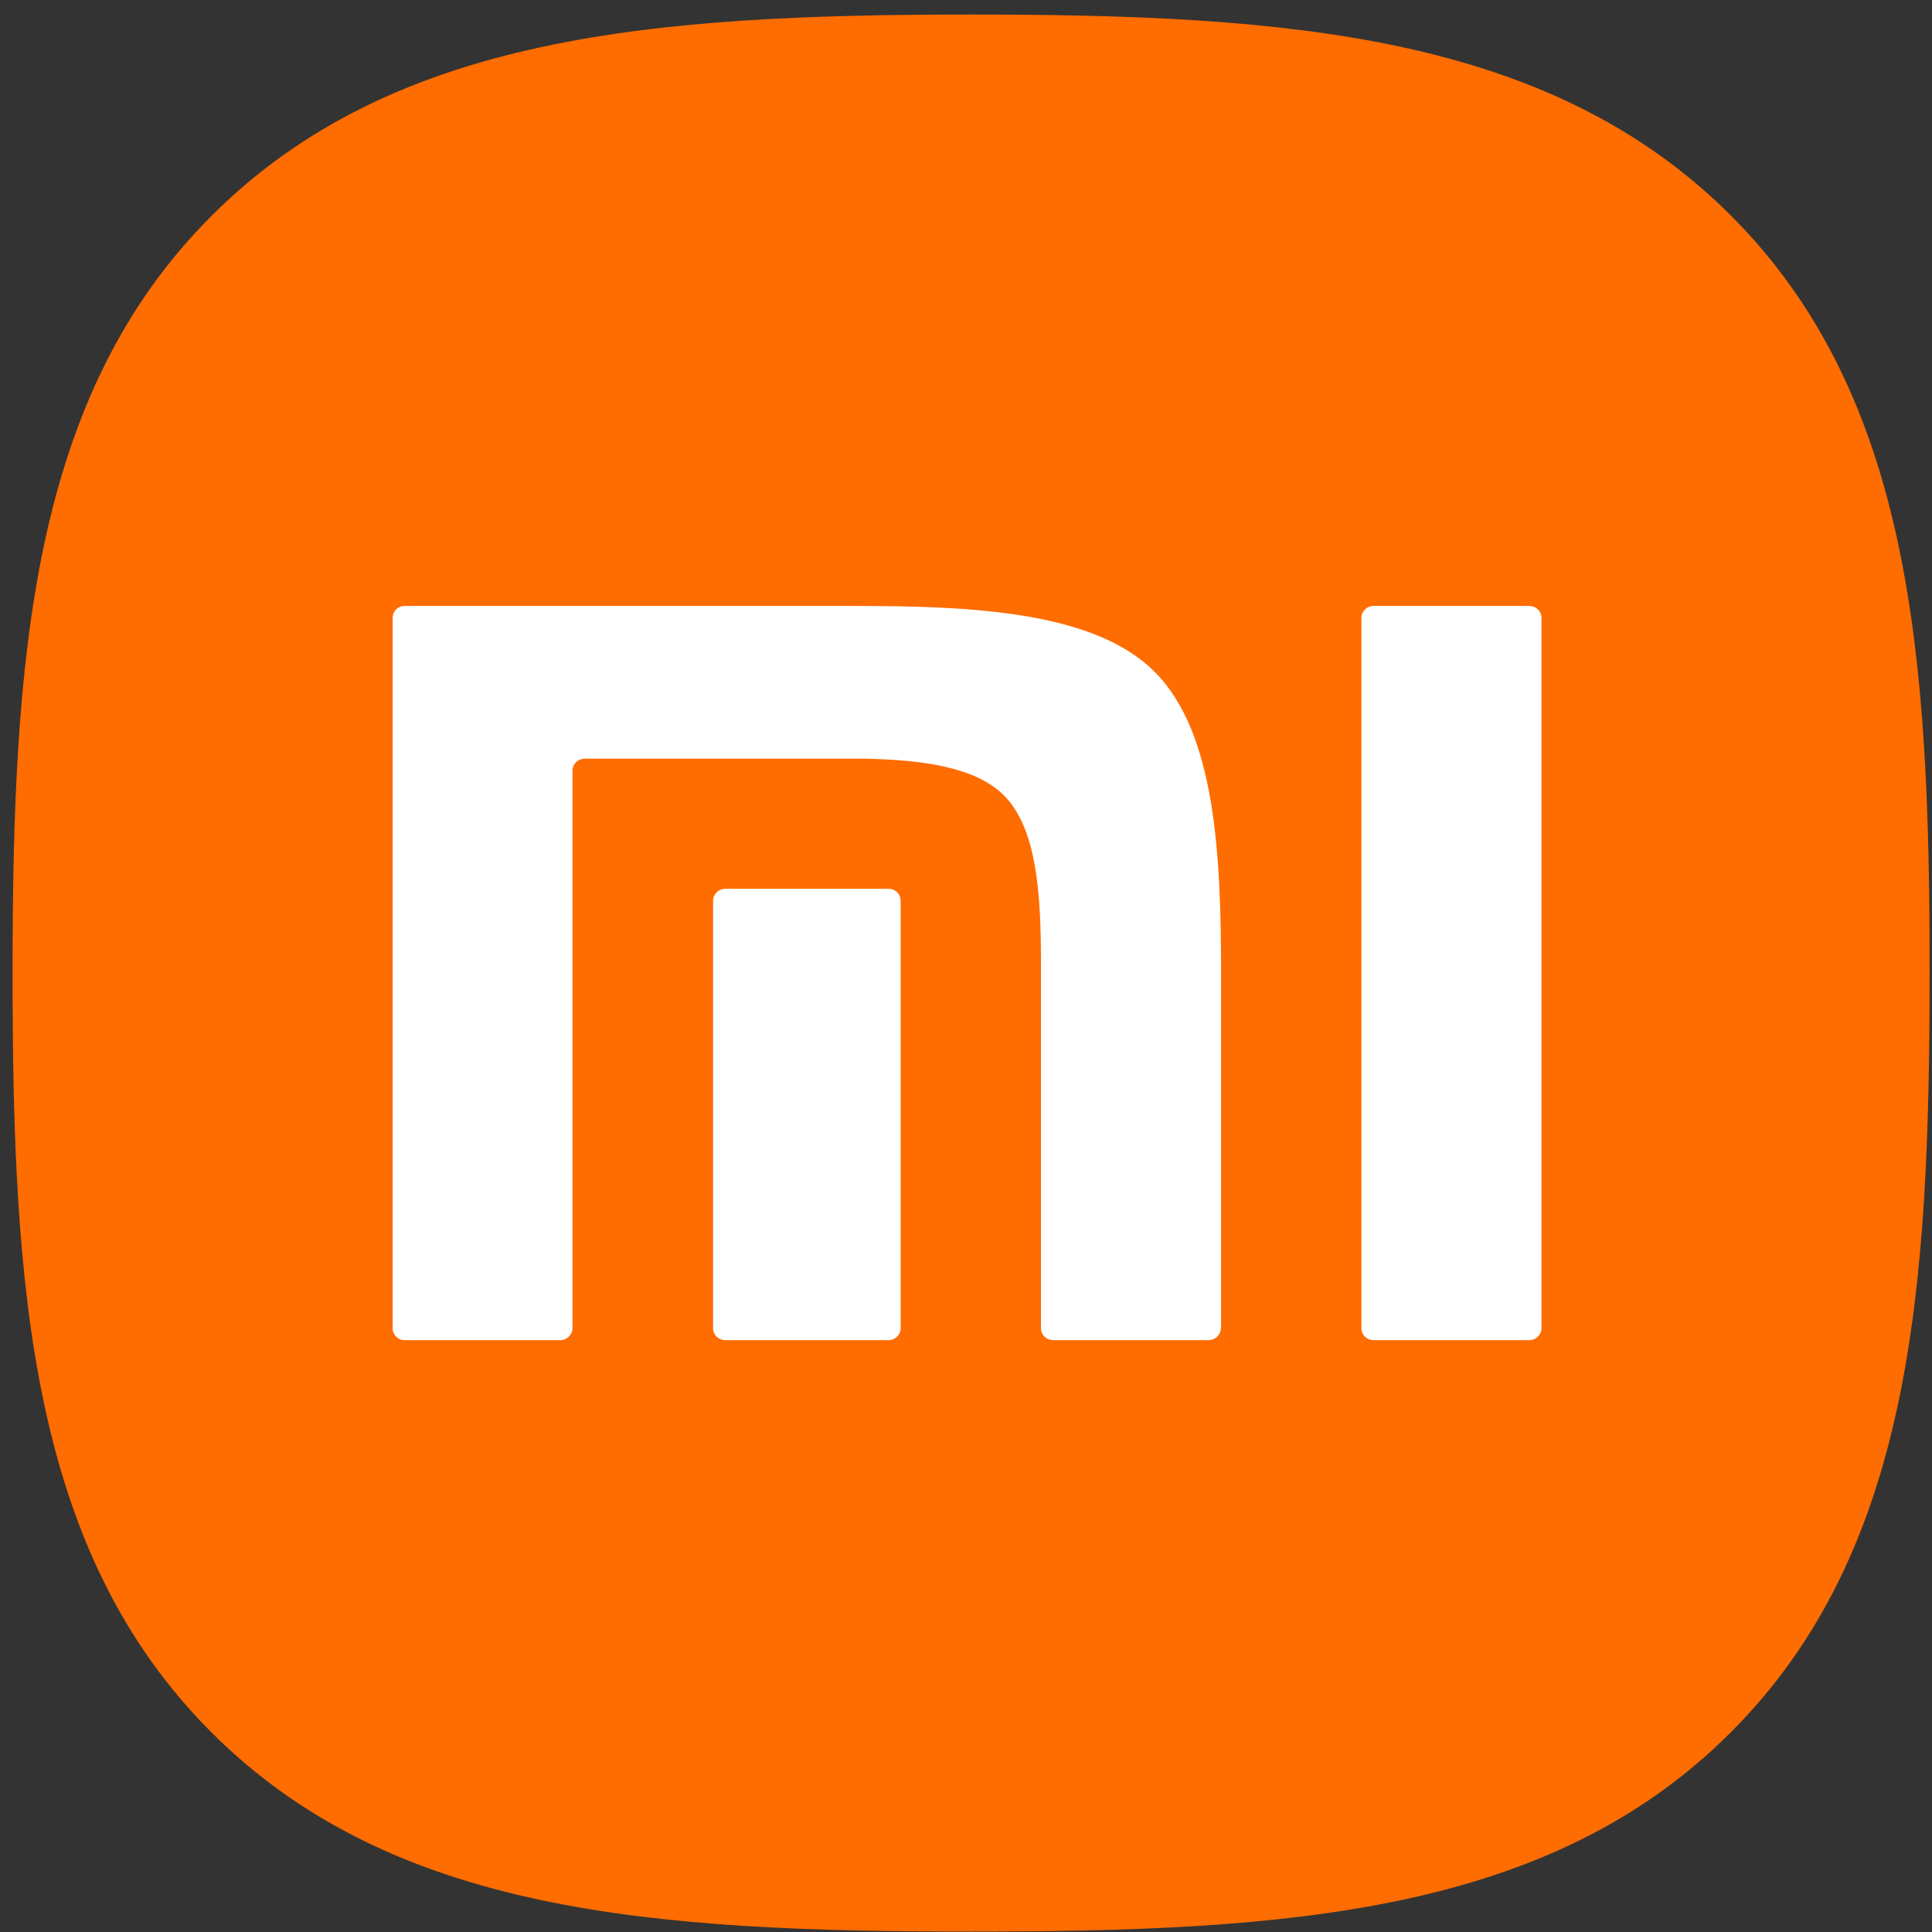 <svg width="129" height="129" viewBox="0 0 129 129" fill="none" xmlns="http://www.w3.org/2000/svg">
<rect x="0" y="0" width="129" height="129" fill="#333333" stroke="none"/>
<path d="M23.794 22.666H107.567V103.191H23.794V22.666Z" fill="white"/>
<path d="M115.523 14.342C103.443 2.317 86.087 0.971 64.858 0.971C43.611 0.971 26.218 2.336 14.138 14.398C2.076 26.442 0.84 43.816 0.84 65.026C0.84 86.255 2.057 103.629 14.138 115.691C26.218 127.753 43.592 128.971 64.84 128.971C86.087 128.971 103.48 127.753 115.542 115.691C127.623 103.629 128.84 86.255 128.84 65.026C128.858 43.779 127.623 26.405 115.523 14.342ZM60.137 88.689C60.137 89.114 59.768 89.482 59.343 89.482H48.425C47.982 89.482 47.613 89.132 47.613 88.689V60.138C47.613 59.714 47.982 59.345 48.425 59.345H59.343C59.786 59.345 60.137 59.696 60.137 60.138V88.689ZM81.513 88.689C81.513 89.114 81.144 89.482 80.701 89.482H70.317C69.875 89.482 69.506 89.132 69.506 88.689V88.579V64.049C69.488 59.751 69.248 55.325 67.035 53.111C65.116 51.193 61.557 50.75 57.868 50.658H39.037C38.594 50.658 38.225 51.009 38.225 51.452V86.107V88.689C38.225 89.114 37.857 89.482 37.414 89.482H27.012C26.569 89.482 26.218 89.132 26.218 88.689V41.252C26.218 40.809 26.569 40.459 27.012 40.459H57.02C64.858 40.459 73.066 40.809 77.105 44.867C81.163 48.925 81.531 57.114 81.531 64.971V88.689H81.513ZM102.926 88.689C102.926 89.114 102.557 89.482 102.115 89.482H91.712C91.27 89.482 90.901 89.132 90.901 88.689V41.252C90.901 40.809 91.27 40.459 91.712 40.459H102.115C102.557 40.459 102.926 40.809 102.926 41.252V88.689Z" fill="#FF6C00"/>
</svg>
